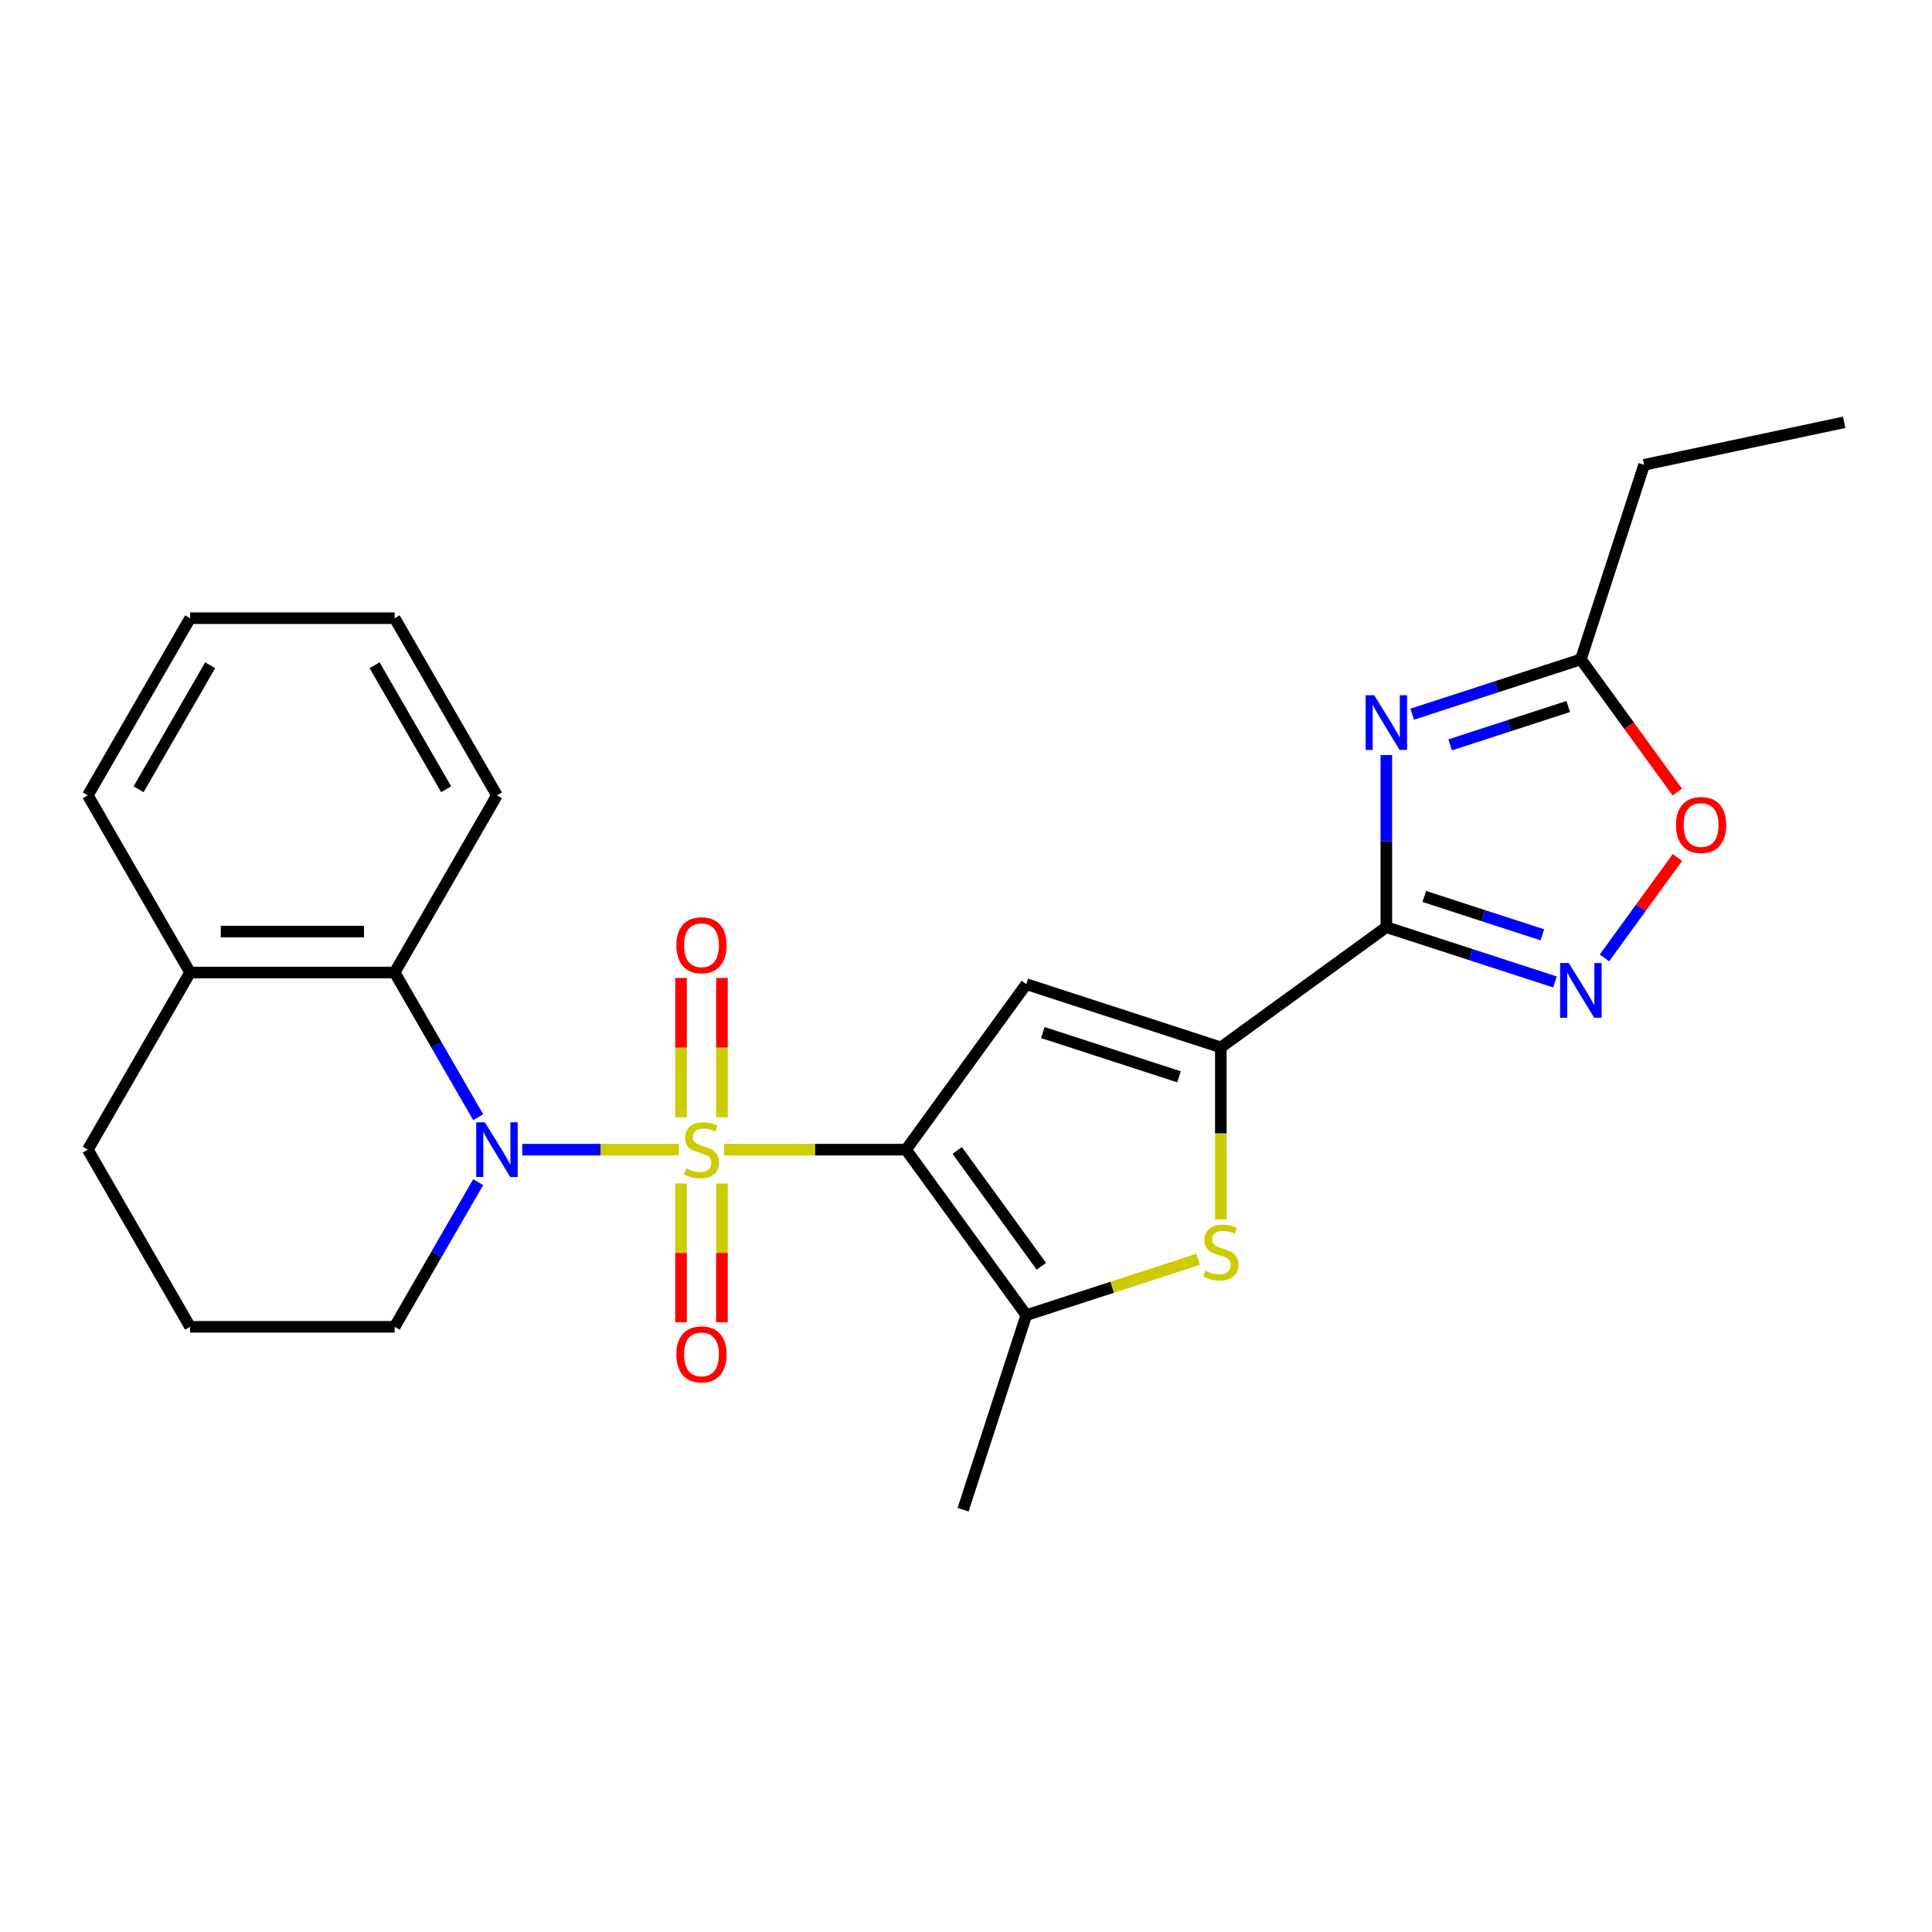 <?xml version='1.0' encoding='iso-8859-1'?>
<svg version='1.1' baseProfile='full'
              xmlns='http://www.w3.org/2000/svg'
                      xmlns:rdkit='http://www.rdkit.org/xml'
                      xmlns:xlink='http://www.w3.org/1999/xlink'
                  xml:space='preserve'
width='1000px' height='1000px' viewBox='0 0 1000 1000'>
<!-- END OF HEADER -->
<rect style='opacity:1.0;fill:#FFFFFF;stroke:none' width='1000' height='1000' x='0' y='0'> </rect>
<path class='bond-0' d='M 374.82,595.064 L 421.897,595.064' style='fill:none;fill-rule:evenodd;stroke:#CCCC00;stroke-width:6px;stroke-linecap:butt;stroke-linejoin:miter;stroke-opacity:1' />
<path class='bond-0' d='M 421.897,595.064 L 468.973,595.064' style='fill:none;fill-rule:evenodd;stroke:#000000;stroke-width:6px;stroke-linecap:butt;stroke-linejoin:miter;stroke-opacity:1' />
<path class='bond-1' d='M 351.366,595.064 L 310.837,595.064' style='fill:none;fill-rule:evenodd;stroke:#CCCC00;stroke-width:6px;stroke-linecap:butt;stroke-linejoin:miter;stroke-opacity:1' />
<path class='bond-1' d='M 310.837,595.064 L 270.308,595.064' style='fill:none;fill-rule:evenodd;stroke:#0000FF;stroke-width:6px;stroke-linecap:butt;stroke-linejoin:miter;stroke-opacity:1' />
<path class='bond-12' d='M 373.681,578.297 L 373.681,542.234' style='fill:none;fill-rule:evenodd;stroke:#CCCC00;stroke-width:6px;stroke-linecap:butt;stroke-linejoin:miter;stroke-opacity:1' />
<path class='bond-12' d='M 373.681,542.234 L 373.681,506.172' style='fill:none;fill-rule:evenodd;stroke:#FF0000;stroke-width:6px;stroke-linecap:butt;stroke-linejoin:miter;stroke-opacity:1' />
<path class='bond-12' d='M 352.505,578.297 L 352.505,542.234' style='fill:none;fill-rule:evenodd;stroke:#CCCC00;stroke-width:6px;stroke-linecap:butt;stroke-linejoin:miter;stroke-opacity:1' />
<path class='bond-12' d='M 352.505,542.234 L 352.505,506.172' style='fill:none;fill-rule:evenodd;stroke:#FF0000;stroke-width:6px;stroke-linecap:butt;stroke-linejoin:miter;stroke-opacity:1' />
<path class='bond-13' d='M 352.505,612.591 L 352.505,648.503' style='fill:none;fill-rule:evenodd;stroke:#CCCC00;stroke-width:6px;stroke-linecap:butt;stroke-linejoin:miter;stroke-opacity:1' />
<path class='bond-13' d='M 352.505,648.503 L 352.505,684.415' style='fill:none;fill-rule:evenodd;stroke:#FF0000;stroke-width:6px;stroke-linecap:butt;stroke-linejoin:miter;stroke-opacity:1' />
<path class='bond-13' d='M 373.681,612.591 L 373.681,648.503' style='fill:none;fill-rule:evenodd;stroke:#CCCC00;stroke-width:6px;stroke-linecap:butt;stroke-linejoin:miter;stroke-opacity:1' />
<path class='bond-13' d='M 373.681,648.503 L 373.681,684.415' style='fill:none;fill-rule:evenodd;stroke:#FF0000;stroke-width:6px;stroke-linecap:butt;stroke-linejoin:miter;stroke-opacity:1' />
<path class='bond-3' d='M 468.973,595.064 L 531.208,509.405' style='fill:none;fill-rule:evenodd;stroke:#000000;stroke-width:6px;stroke-linecap:butt;stroke-linejoin:miter;stroke-opacity:1' />
<path class='bond-6' d='M 468.973,595.064 L 531.208,680.722' style='fill:none;fill-rule:evenodd;stroke:#000000;stroke-width:6px;stroke-linecap:butt;stroke-linejoin:miter;stroke-opacity:1' />
<path class='bond-6' d='M 495.44,595.466 L 539.004,655.427' style='fill:none;fill-rule:evenodd;stroke:#000000;stroke-width:6px;stroke-linecap:butt;stroke-linejoin:miter;stroke-opacity:1' />
<path class='bond-9' d='M 247.51,578.257 L 225.892,540.813' style='fill:none;fill-rule:evenodd;stroke:#0000FF;stroke-width:6px;stroke-linecap:butt;stroke-linejoin:miter;stroke-opacity:1' />
<path class='bond-9' d='M 225.892,540.813 L 204.274,503.369' style='fill:none;fill-rule:evenodd;stroke:#000000;stroke-width:6px;stroke-linecap:butt;stroke-linejoin:miter;stroke-opacity:1' />
<path class='bond-15' d='M 247.51,611.871 L 225.892,649.315' style='fill:none;fill-rule:evenodd;stroke:#0000FF;stroke-width:6px;stroke-linecap:butt;stroke-linejoin:miter;stroke-opacity:1' />
<path class='bond-15' d='M 225.892,649.315 L 204.274,686.758' style='fill:none;fill-rule:evenodd;stroke:#000000;stroke-width:6px;stroke-linecap:butt;stroke-linejoin:miter;stroke-opacity:1' />
<path class='bond-2' d='M 717.563,479.89 L 631.905,542.124' style='fill:none;fill-rule:evenodd;stroke:#000000;stroke-width:6px;stroke-linecap:butt;stroke-linejoin:miter;stroke-opacity:1' />
<path class='bond-5' d='M 717.563,479.89 L 717.563,435.353' style='fill:none;fill-rule:evenodd;stroke:#000000;stroke-width:6px;stroke-linecap:butt;stroke-linejoin:miter;stroke-opacity:1' />
<path class='bond-5' d='M 717.563,435.353 L 717.563,390.817' style='fill:none;fill-rule:evenodd;stroke:#0000FF;stroke-width:6px;stroke-linecap:butt;stroke-linejoin:miter;stroke-opacity:1' />
<path class='bond-8' d='M 717.563,479.89 L 761.219,494.074' style='fill:none;fill-rule:evenodd;stroke:#000000;stroke-width:6px;stroke-linecap:butt;stroke-linejoin:miter;stroke-opacity:1' />
<path class='bond-8' d='M 761.219,494.074 L 804.874,508.258' style='fill:none;fill-rule:evenodd;stroke:#0000FF;stroke-width:6px;stroke-linecap:butt;stroke-linejoin:miter;stroke-opacity:1' />
<path class='bond-8' d='M 737.204,464.005 L 767.762,473.935' style='fill:none;fill-rule:evenodd;stroke:#000000;stroke-width:6px;stroke-linecap:butt;stroke-linejoin:miter;stroke-opacity:1' />
<path class='bond-8' d='M 767.762,473.935 L 798.321,483.864' style='fill:none;fill-rule:evenodd;stroke:#0000FF;stroke-width:6px;stroke-linecap:butt;stroke-linejoin:miter;stroke-opacity:1' />
<path class='bond-4' d='M 531.208,509.405 L 631.905,542.124' style='fill:none;fill-rule:evenodd;stroke:#000000;stroke-width:6px;stroke-linecap:butt;stroke-linejoin:miter;stroke-opacity:1' />
<path class='bond-4' d='M 539.768,534.453 L 610.257,557.356' style='fill:none;fill-rule:evenodd;stroke:#000000;stroke-width:6px;stroke-linecap:butt;stroke-linejoin:miter;stroke-opacity:1' />
<path class='bond-25' d='M 631.905,542.124 L 631.905,586.68' style='fill:none;fill-rule:evenodd;stroke:#000000;stroke-width:6px;stroke-linecap:butt;stroke-linejoin:miter;stroke-opacity:1' />
<path class='bond-25' d='M 631.905,586.68 L 631.905,631.237' style='fill:none;fill-rule:evenodd;stroke:#CCCC00;stroke-width:6px;stroke-linecap:butt;stroke-linejoin:miter;stroke-opacity:1' />
<path class='bond-10' d='M 730.95,369.66 L 774.606,355.476' style='fill:none;fill-rule:evenodd;stroke:#0000FF;stroke-width:6px;stroke-linecap:butt;stroke-linejoin:miter;stroke-opacity:1' />
<path class='bond-10' d='M 774.606,355.476 L 818.261,341.291' style='fill:none;fill-rule:evenodd;stroke:#000000;stroke-width:6px;stroke-linecap:butt;stroke-linejoin:miter;stroke-opacity:1' />
<path class='bond-10' d='M 750.591,385.544 L 781.149,375.615' style='fill:none;fill-rule:evenodd;stroke:#0000FF;stroke-width:6px;stroke-linecap:butt;stroke-linejoin:miter;stroke-opacity:1' />
<path class='bond-10' d='M 781.149,375.615 L 811.708,365.686' style='fill:none;fill-rule:evenodd;stroke:#000000;stroke-width:6px;stroke-linecap:butt;stroke-linejoin:miter;stroke-opacity:1' />
<path class='bond-7' d='M 531.208,680.722 L 575.693,666.268' style='fill:none;fill-rule:evenodd;stroke:#000000;stroke-width:6px;stroke-linecap:butt;stroke-linejoin:miter;stroke-opacity:1' />
<path class='bond-7' d='M 575.693,666.268 L 620.178,651.814' style='fill:none;fill-rule:evenodd;stroke:#CCCC00;stroke-width:6px;stroke-linecap:butt;stroke-linejoin:miter;stroke-opacity:1' />
<path class='bond-16' d='M 531.208,680.722 L 498.489,781.42' style='fill:none;fill-rule:evenodd;stroke:#000000;stroke-width:6px;stroke-linecap:butt;stroke-linejoin:miter;stroke-opacity:1' />
<path class='bond-11' d='M 830.472,495.801 L 849.349,469.819' style='fill:none;fill-rule:evenodd;stroke:#0000FF;stroke-width:6px;stroke-linecap:butt;stroke-linejoin:miter;stroke-opacity:1' />
<path class='bond-11' d='M 849.349,469.819 L 868.226,443.837' style='fill:none;fill-rule:evenodd;stroke:#FF0000;stroke-width:6px;stroke-linecap:butt;stroke-linejoin:miter;stroke-opacity:1' />
<path class='bond-14' d='M 204.274,503.369 L 98.394,503.369' style='fill:none;fill-rule:evenodd;stroke:#000000;stroke-width:6px;stroke-linecap:butt;stroke-linejoin:miter;stroke-opacity:1' />
<path class='bond-14' d='M 188.392,482.193 L 114.276,482.193' style='fill:none;fill-rule:evenodd;stroke:#000000;stroke-width:6px;stroke-linecap:butt;stroke-linejoin:miter;stroke-opacity:1' />
<path class='bond-17' d='M 204.274,503.369 L 257.214,411.675' style='fill:none;fill-rule:evenodd;stroke:#000000;stroke-width:6px;stroke-linecap:butt;stroke-linejoin:miter;stroke-opacity:1' />
<path class='bond-18' d='M 818.261,341.291 L 850.98,240.594' style='fill:none;fill-rule:evenodd;stroke:#000000;stroke-width:6px;stroke-linecap:butt;stroke-linejoin:miter;stroke-opacity:1' />
<path class='bond-28' d='M 818.261,341.291 L 843.215,375.637' style='fill:none;fill-rule:evenodd;stroke:#000000;stroke-width:6px;stroke-linecap:butt;stroke-linejoin:miter;stroke-opacity:1' />
<path class='bond-28' d='M 843.215,375.637 L 868.168,409.983' style='fill:none;fill-rule:evenodd;stroke:#FF0000;stroke-width:6px;stroke-linecap:butt;stroke-linejoin:miter;stroke-opacity:1' />
<path class='bond-21' d='M 98.394,503.369 L 45.455,411.675' style='fill:none;fill-rule:evenodd;stroke:#000000;stroke-width:6px;stroke-linecap:butt;stroke-linejoin:miter;stroke-opacity:1' />
<path class='bond-26' d='M 98.394,503.369 L 45.455,595.064' style='fill:none;fill-rule:evenodd;stroke:#000000;stroke-width:6px;stroke-linecap:butt;stroke-linejoin:miter;stroke-opacity:1' />
<path class='bond-19' d='M 204.274,686.758 L 98.394,686.758' style='fill:none;fill-rule:evenodd;stroke:#000000;stroke-width:6px;stroke-linecap:butt;stroke-linejoin:miter;stroke-opacity:1' />
<path class='bond-23' d='M 257.214,411.675 L 204.274,319.981' style='fill:none;fill-rule:evenodd;stroke:#000000;stroke-width:6px;stroke-linecap:butt;stroke-linejoin:miter;stroke-opacity:1' />
<path class='bond-23' d='M 230.934,408.509 L 193.876,344.323' style='fill:none;fill-rule:evenodd;stroke:#000000;stroke-width:6px;stroke-linecap:butt;stroke-linejoin:miter;stroke-opacity:1' />
<path class='bond-22' d='M 850.98,240.594 L 954.545,218.58' style='fill:none;fill-rule:evenodd;stroke:#000000;stroke-width:6px;stroke-linecap:butt;stroke-linejoin:miter;stroke-opacity:1' />
<path class='bond-20' d='M 98.394,686.758 L 45.455,595.064' style='fill:none;fill-rule:evenodd;stroke:#000000;stroke-width:6px;stroke-linecap:butt;stroke-linejoin:miter;stroke-opacity:1' />
<path class='bond-27' d='M 45.455,411.675 L 98.394,319.981' style='fill:none;fill-rule:evenodd;stroke:#000000;stroke-width:6px;stroke-linecap:butt;stroke-linejoin:miter;stroke-opacity:1' />
<path class='bond-27' d='M 71.734,408.509 L 108.792,344.323' style='fill:none;fill-rule:evenodd;stroke:#000000;stroke-width:6px;stroke-linecap:butt;stroke-linejoin:miter;stroke-opacity:1' />
<path class='bond-24' d='M 204.274,319.981 L 98.394,319.981' style='fill:none;fill-rule:evenodd;stroke:#000000;stroke-width:6px;stroke-linecap:butt;stroke-linejoin:miter;stroke-opacity:1' />
<path  class='atom-0' d='M 355.093 604.784
Q 355.413 604.904, 356.733 605.464
Q 358.053 606.024, 359.493 606.384
Q 360.973 606.704, 362.413 606.704
Q 365.093 606.704, 366.653 605.424
Q 368.213 604.104, 368.213 601.824
Q 368.213 600.264, 367.413 599.304
Q 366.653 598.344, 365.453 597.824
Q 364.253 597.304, 362.253 596.704
Q 359.733 595.944, 358.213 595.224
Q 356.733 594.504, 355.653 592.984
Q 354.613 591.464, 354.613 588.904
Q 354.613 585.344, 357.013 583.144
Q 359.453 580.944, 364.253 580.944
Q 367.533 580.944, 371.253 582.504
L 370.333 585.584
Q 366.933 584.184, 364.373 584.184
Q 361.613 584.184, 360.093 585.344
Q 358.573 586.464, 358.613 588.424
Q 358.613 589.944, 359.373 590.864
Q 360.173 591.784, 361.293 592.304
Q 362.453 592.824, 364.373 593.424
Q 366.933 594.224, 368.453 595.024
Q 369.973 595.824, 371.053 597.464
Q 372.173 599.064, 372.173 601.824
Q 372.173 605.744, 369.533 607.864
Q 366.933 609.944, 362.573 609.944
Q 360.053 609.944, 358.133 609.384
Q 356.253 608.864, 354.013 607.944
L 355.093 604.784
' fill='#CCCC00'/>
<path  class='atom-2' d='M 250.954 580.904
L 260.234 595.904
Q 261.154 597.384, 262.634 600.064
Q 264.114 602.744, 264.194 602.904
L 264.194 580.904
L 267.954 580.904
L 267.954 609.224
L 264.074 609.224
L 254.114 592.824
Q 252.954 590.904, 251.714 588.704
Q 250.514 586.504, 250.154 585.824
L 250.154 609.224
L 246.474 609.224
L 246.474 580.904
L 250.954 580.904
' fill='#0000FF'/>
<path  class='atom-6' d='M 711.303 359.85
L 720.583 374.85
Q 721.503 376.33, 722.983 379.01
Q 724.463 381.69, 724.543 381.85
L 724.543 359.85
L 728.303 359.85
L 728.303 388.17
L 724.423 388.17
L 714.463 371.77
Q 713.303 369.85, 712.063 367.65
Q 710.863 365.45, 710.503 364.77
L 710.503 388.17
L 706.823 388.17
L 706.823 359.85
L 711.303 359.85
' fill='#0000FF'/>
<path  class='atom-8' d='M 623.905 657.724
Q 624.225 657.844, 625.545 658.404
Q 626.865 658.964, 628.305 659.324
Q 629.785 659.644, 631.225 659.644
Q 633.905 659.644, 635.465 658.364
Q 637.025 657.044, 637.025 654.764
Q 637.025 653.204, 636.225 652.244
Q 635.465 651.284, 634.265 650.764
Q 633.065 650.244, 631.065 649.644
Q 628.545 648.884, 627.025 648.164
Q 625.545 647.444, 624.465 645.924
Q 623.425 644.404, 623.425 641.844
Q 623.425 638.284, 625.825 636.084
Q 628.265 633.884, 633.065 633.884
Q 636.345 633.884, 640.065 635.444
L 639.145 638.524
Q 635.745 637.124, 633.185 637.124
Q 630.425 637.124, 628.905 638.284
Q 627.385 639.404, 627.425 641.364
Q 627.425 642.884, 628.185 643.804
Q 628.985 644.724, 630.105 645.244
Q 631.265 645.764, 633.185 646.364
Q 635.745 647.164, 637.265 647.964
Q 638.785 648.764, 639.865 650.404
Q 640.985 652.004, 640.985 654.764
Q 640.985 658.684, 638.345 660.804
Q 635.745 662.884, 631.385 662.884
Q 628.865 662.884, 626.945 662.324
Q 625.065 661.804, 622.825 660.884
L 623.905 657.724
' fill='#CCCC00'/>
<path  class='atom-9' d='M 812.001 498.448
L 821.281 513.448
Q 822.201 514.928, 823.681 517.608
Q 825.161 520.288, 825.241 520.448
L 825.241 498.448
L 829.001 498.448
L 829.001 526.768
L 825.121 526.768
L 815.161 510.368
Q 814.001 508.448, 812.761 506.248
Q 811.561 504.048, 811.201 503.368
L 811.201 526.768
L 807.521 526.768
L 807.521 498.448
L 812.001 498.448
' fill='#0000FF'/>
<path  class='atom-12' d='M 867.495 427.03
Q 867.495 420.23, 870.855 416.43
Q 874.215 412.63, 880.495 412.63
Q 886.775 412.63, 890.135 416.43
Q 893.495 420.23, 893.495 427.03
Q 893.495 433.91, 890.095 437.83
Q 886.695 441.71, 880.495 441.71
Q 874.255 441.71, 870.855 437.83
Q 867.495 433.95, 867.495 427.03
M 880.495 438.51
Q 884.815 438.51, 887.135 435.63
Q 889.495 432.71, 889.495 427.03
Q 889.495 421.47, 887.135 418.67
Q 884.815 415.83, 880.495 415.83
Q 876.175 415.83, 873.815 418.63
Q 871.495 421.43, 871.495 427.03
Q 871.495 432.75, 873.815 435.63
Q 876.175 438.51, 880.495 438.51
' fill='#FF0000'/>
<path  class='atom-13' d='M 350.093 489.264
Q 350.093 482.464, 353.453 478.664
Q 356.813 474.864, 363.093 474.864
Q 369.373 474.864, 372.733 478.664
Q 376.093 482.464, 376.093 489.264
Q 376.093 496.144, 372.693 500.064
Q 369.293 503.944, 363.093 503.944
Q 356.853 503.944, 353.453 500.064
Q 350.093 496.184, 350.093 489.264
M 363.093 500.744
Q 367.413 500.744, 369.733 497.864
Q 372.093 494.944, 372.093 489.264
Q 372.093 483.704, 369.733 480.904
Q 367.413 478.064, 363.093 478.064
Q 358.773 478.064, 356.413 480.864
Q 354.093 483.664, 354.093 489.264
Q 354.093 494.984, 356.413 497.864
Q 358.773 500.744, 363.093 500.744
' fill='#FF0000'/>
<path  class='atom-14' d='M 350.093 701.023
Q 350.093 694.223, 353.453 690.423
Q 356.813 686.623, 363.093 686.623
Q 369.373 686.623, 372.733 690.423
Q 376.093 694.223, 376.093 701.023
Q 376.093 707.903, 372.693 711.823
Q 369.293 715.703, 363.093 715.703
Q 356.853 715.703, 353.453 711.823
Q 350.093 707.943, 350.093 701.023
M 363.093 712.503
Q 367.413 712.503, 369.733 709.623
Q 372.093 706.703, 372.093 701.023
Q 372.093 695.463, 369.733 692.663
Q 367.413 689.823, 363.093 689.823
Q 358.773 689.823, 356.413 692.623
Q 354.093 695.423, 354.093 701.023
Q 354.093 706.743, 356.413 709.623
Q 358.773 712.503, 363.093 712.503
' fill='#FF0000'/>
</svg>
